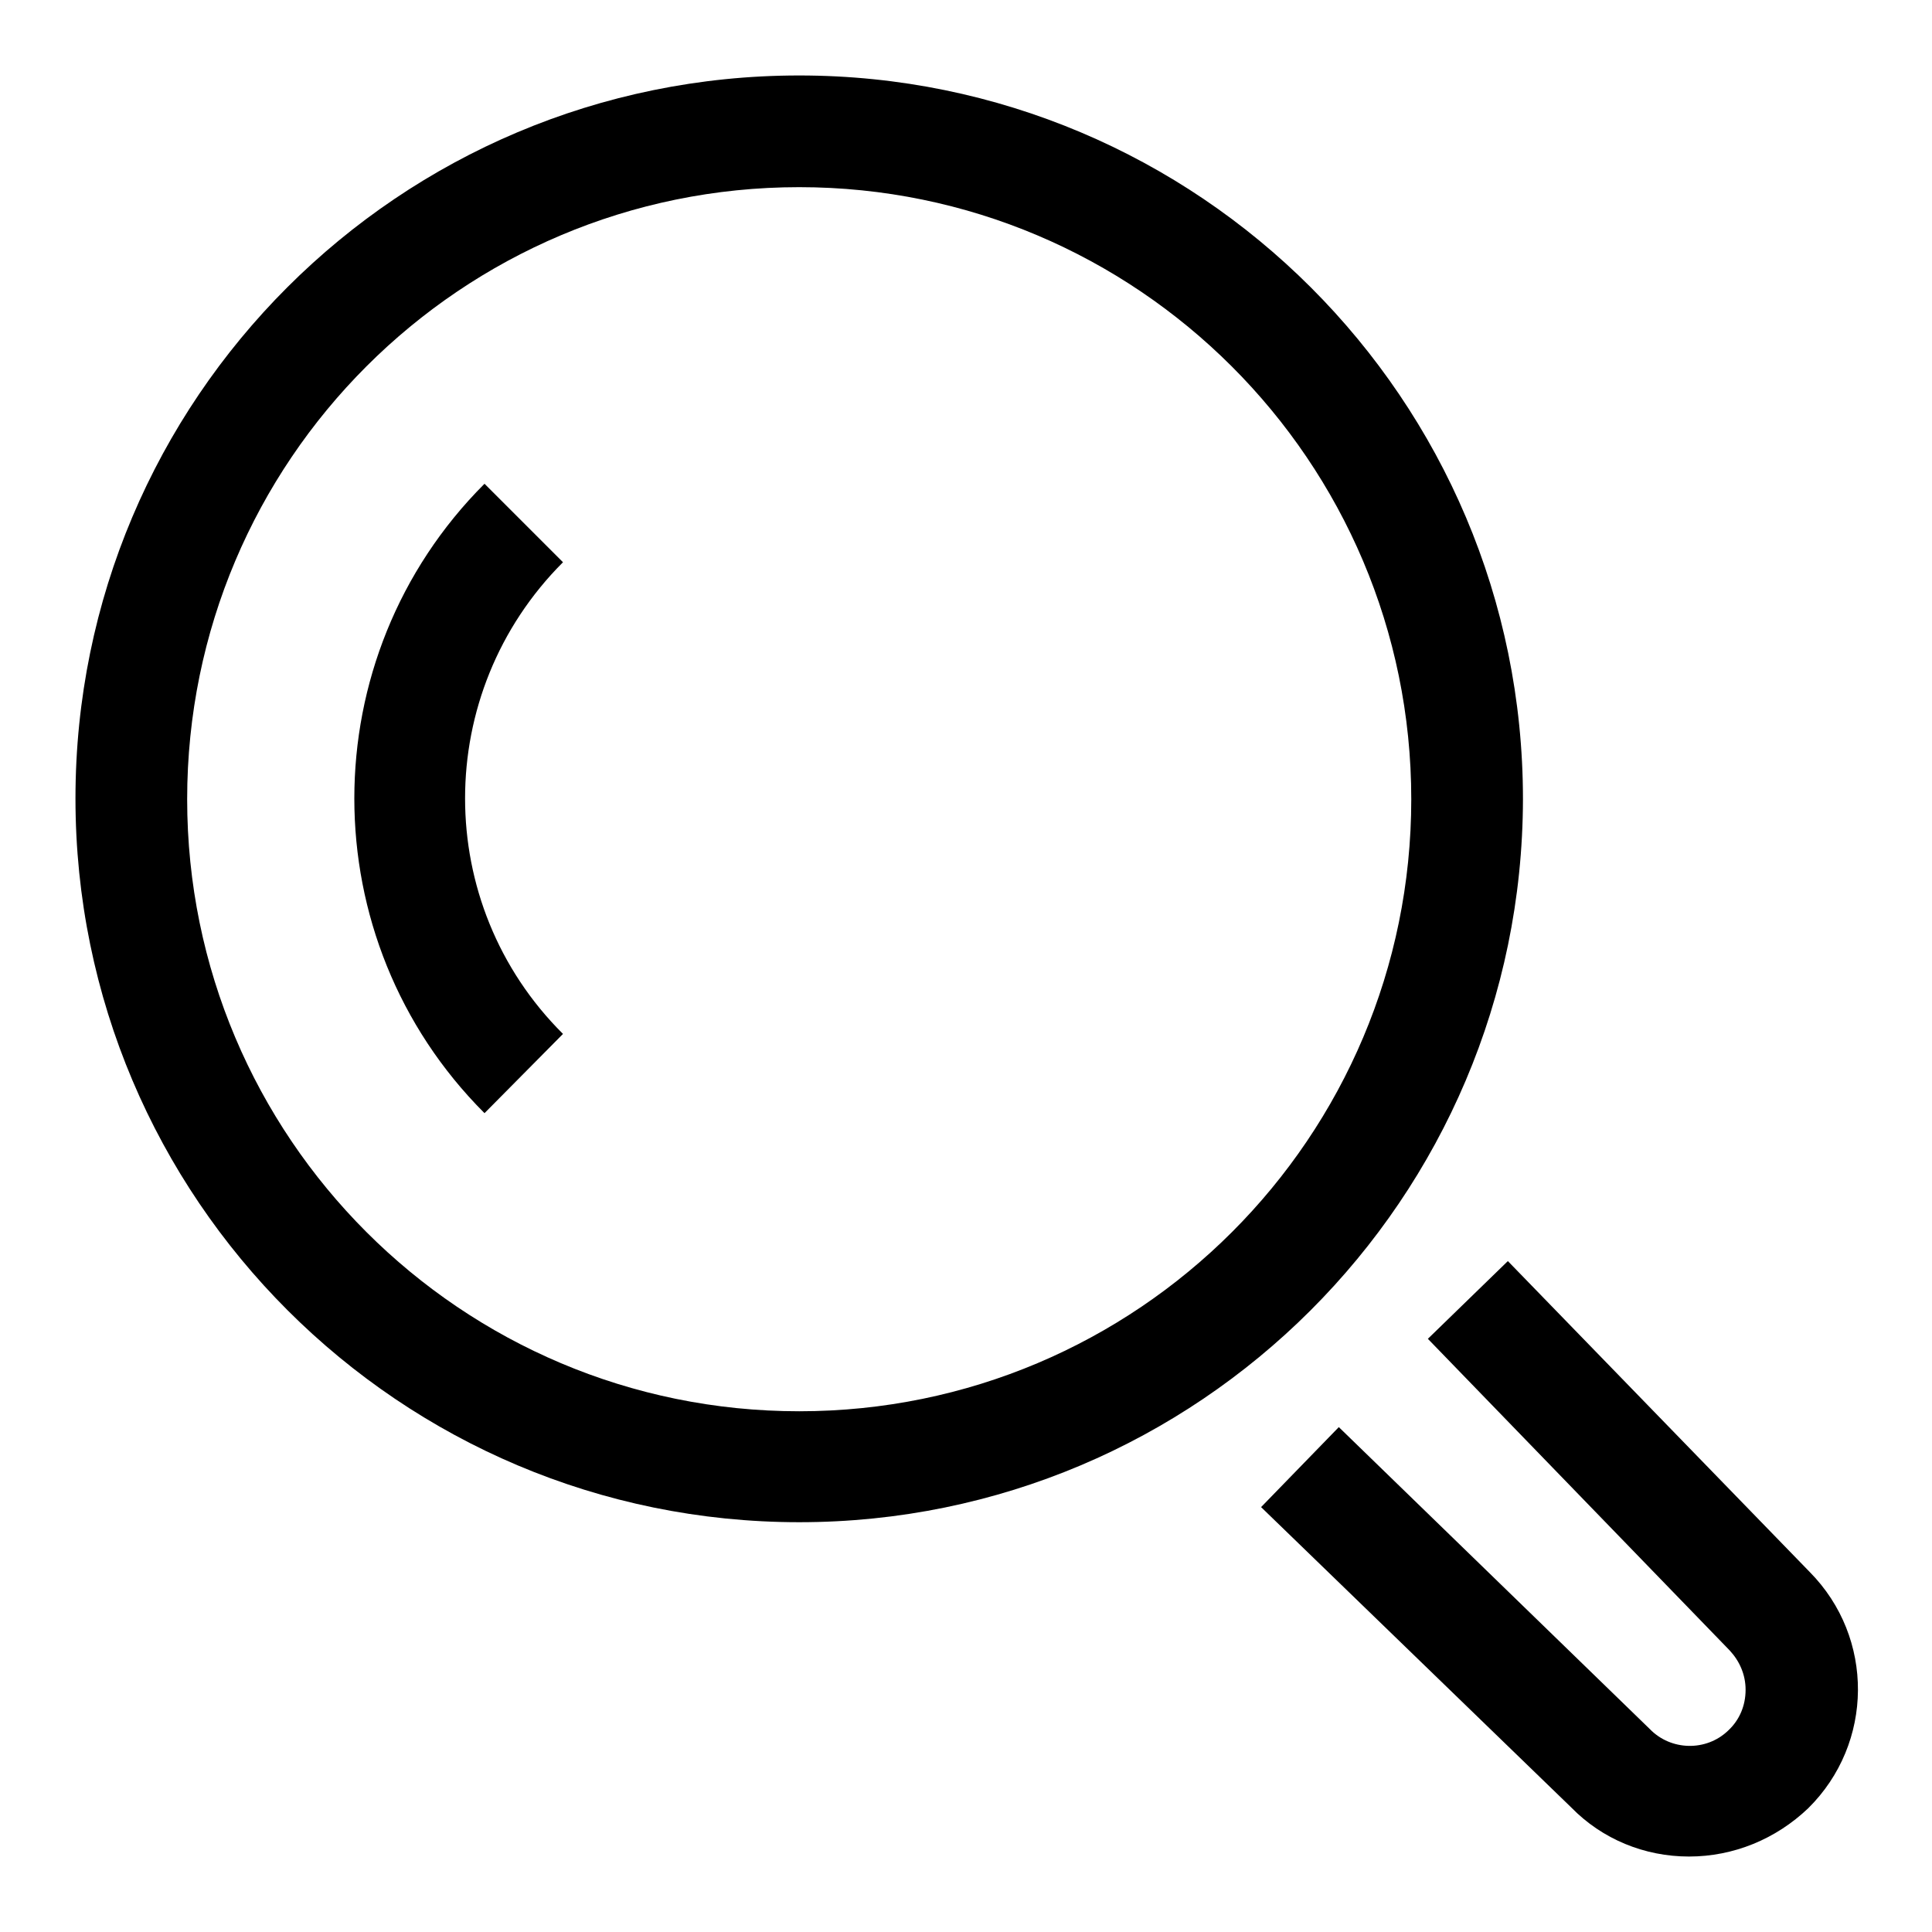 <?xml version="1.0" encoding="utf-8"?>
<!-- Svg Vector Icons : http://www.onlinewebfonts.com/icon -->
<!DOCTYPE svg PUBLIC "-//W3C//DTD SVG 1.1//EN" "http://www.w3.org/Graphics/SVG/1.1/DTD/svg11.dtd">
<svg version="1.1" xmlns="http://www.w3.org/2000/svg" xmlns:xlink="http://www.w3.org/1999/xlink" x="0px" y="0px" viewBox="0 0 256 256" enable-background="new 0 0 256 256" xml:space="preserve">
<g> <path fill="#000000" d="M105.9,201.7c-52.9,0-95.9-42.9-95.9-95.9C10,52.9,52.9,10,105.9,10c52.9,0,95.9,42.9,95.9,95.9 C201.7,158.8,158.8,201.7,105.9,201.7z M105.9,24.8c-44.8,0-81.1,36.3-81.1,81.1c0,44.8,36.3,81.1,81.1,81.1s81.1-36.3,81.1-81.1 C187,61.1,150.6,24.8,105.9,24.8L105.9,24.8L105.9,24.8z M223.8,246c-5.9,0-11.5-2.3-15.6-6.5l-41.1-39.8l10.3-10.6l41.2,40 c2.8,2.9,7.5,3,10.4,0.2c1.5-1.4,2.3-3.3,2.3-5.4c0-2-0.8-3.8-2.1-5.2l-40-41.3l10.6-10.3l40,41.2c8.6,8.7,8.5,22.7-0.2,31.3 C235.3,243.7,229.7,246,223.8,246z"/> <path fill="#000000" d="M64.2,147.5c-23-23-23-60.4,0-83.4l10.4,10.4c-17.3,17.3-17.3,45.3,0,62.5L64.2,147.5z"/></g>
</svg>